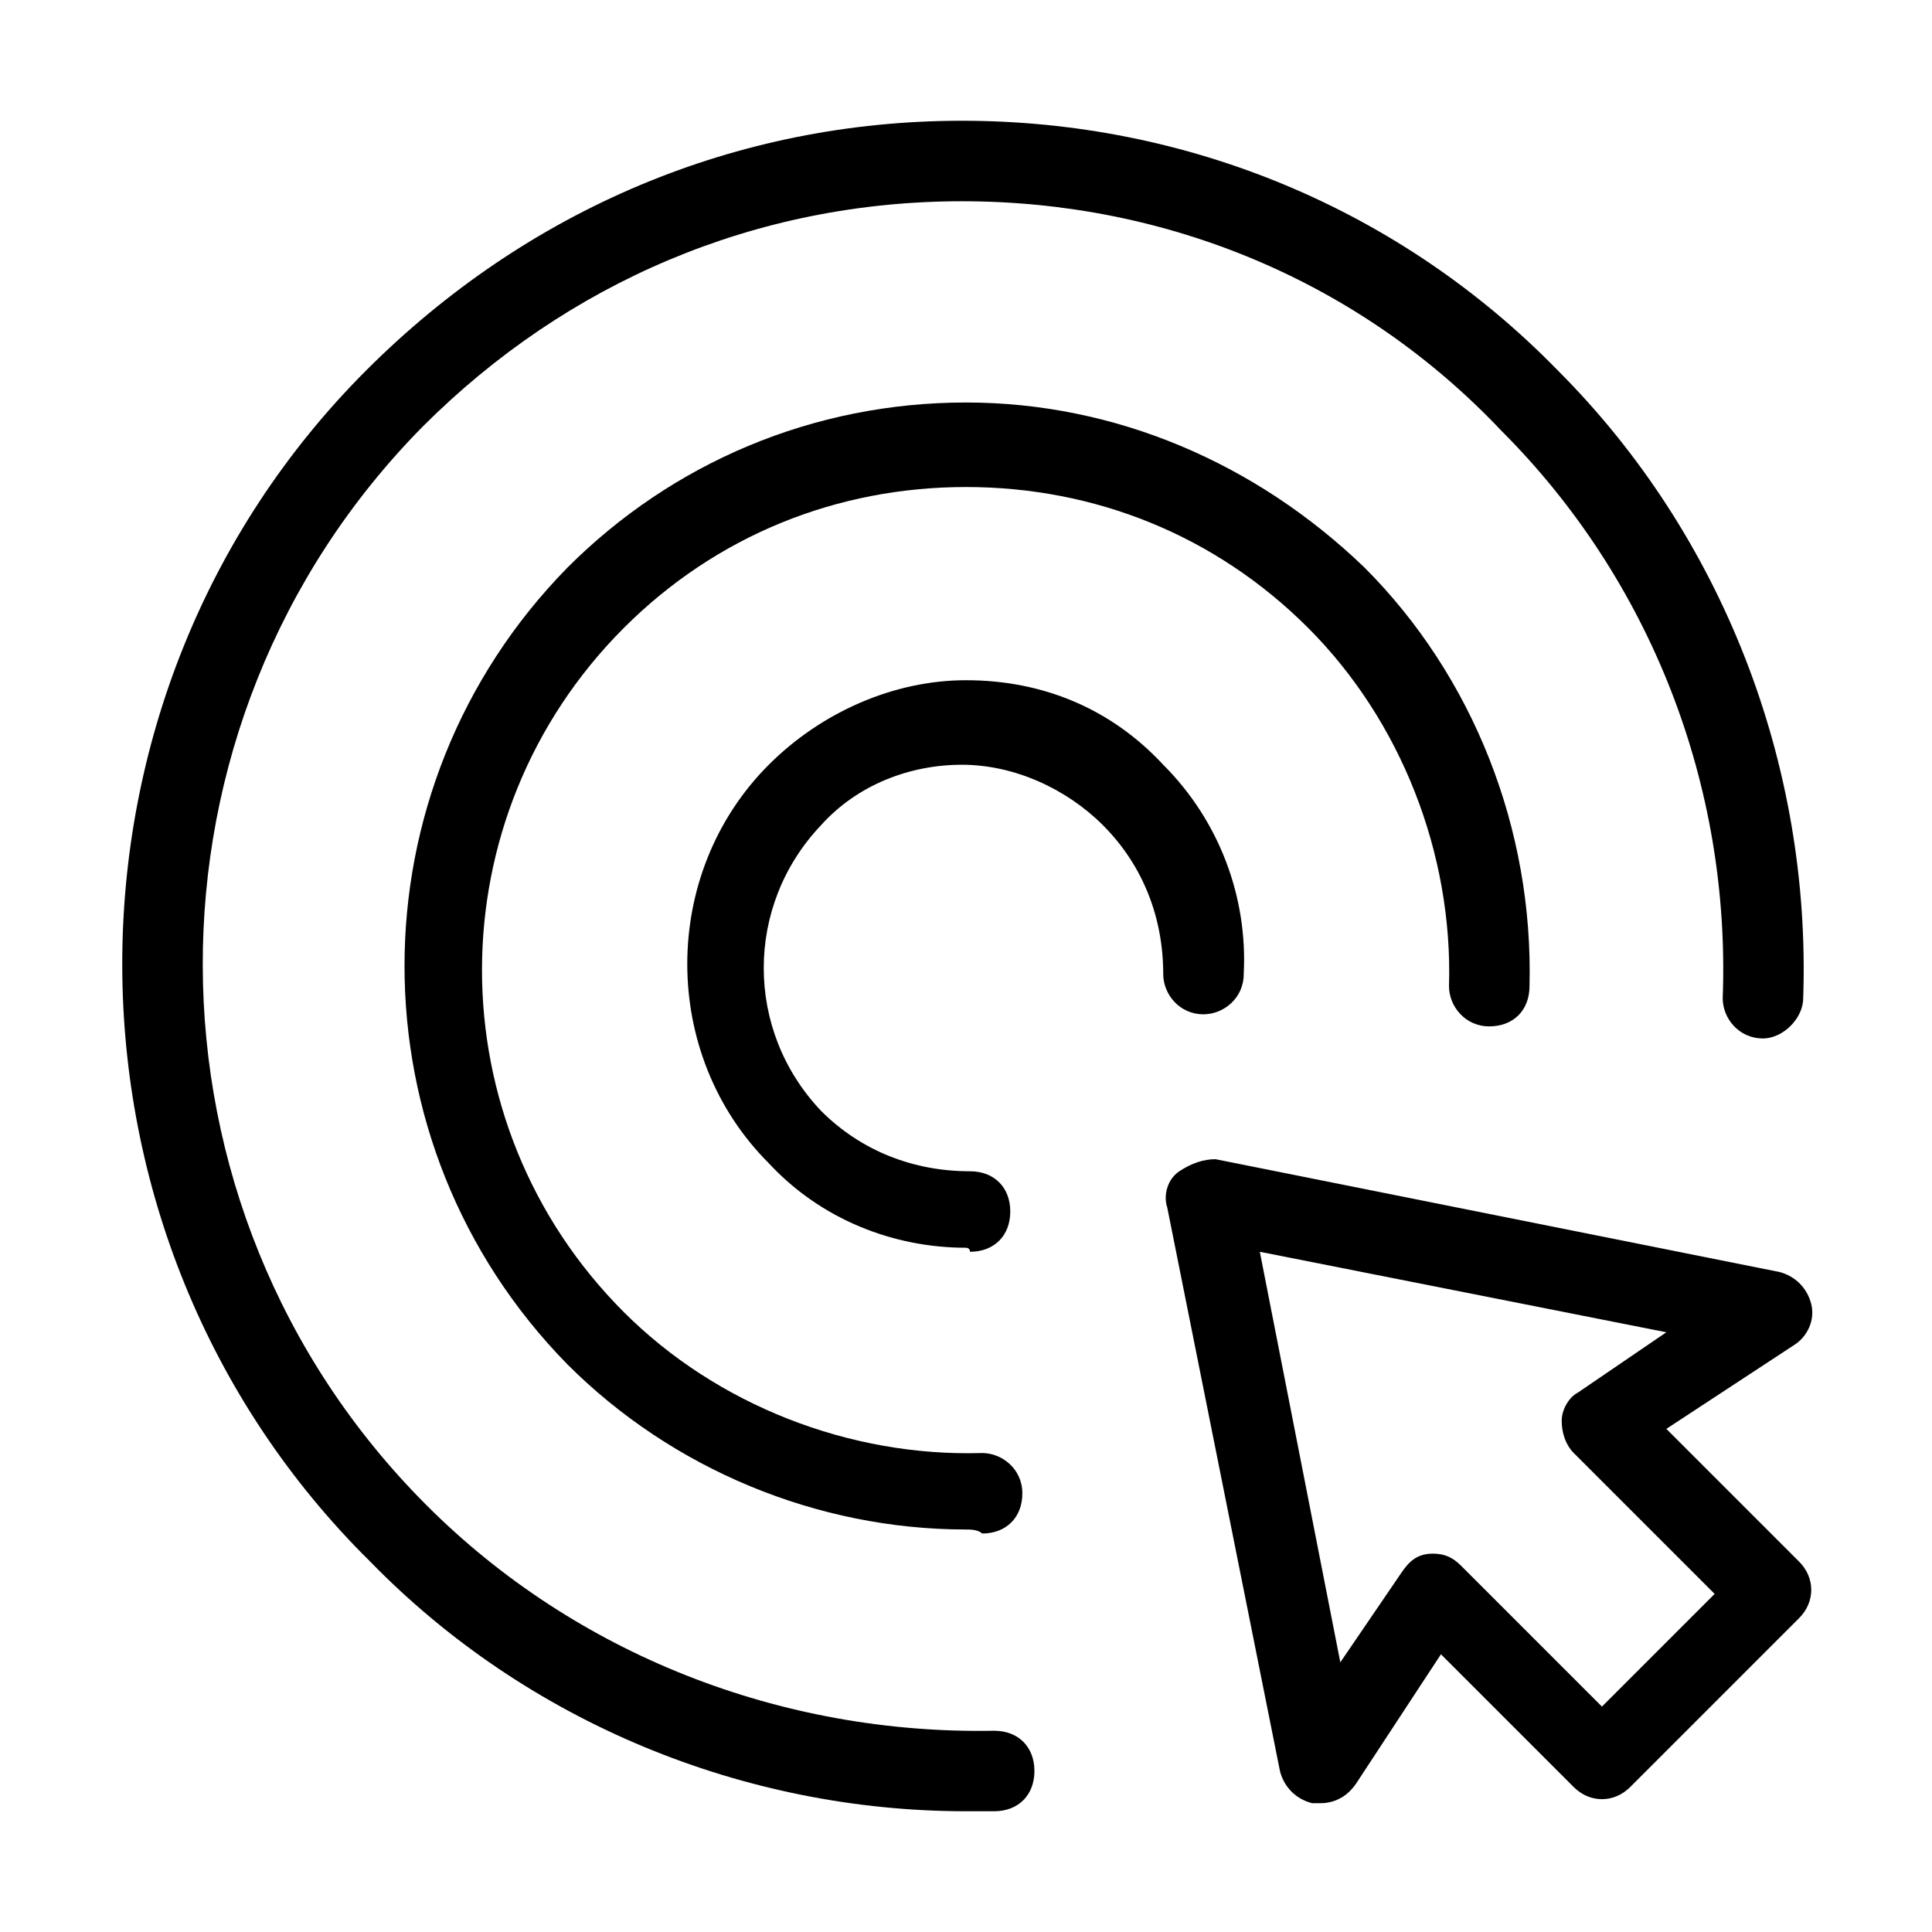 <svg class="svg-icon" style="width: 1em;height: 1em;vertical-align: middle;fill: currentColor;overflow: hidden;" viewBox="0 0 1024 1024" version="1.1" xmlns="http://www.w3.org/2000/svg"><path d="M699.733 955.733h-4.267c-8.533-2.133-14.933-8.533-17.067-17.067L618.667 640c-2.133-6.4 0-14.933 6.4-19.2s12.8-6.4 19.2-6.4l298.667 59.733c8.533 2.133 14.933 8.533 17.067 17.067 2.133 8.533-2.133 17.067-8.533 21.333l-68.267 44.8 70.4 70.4c8.533 8.533 8.533 21.333 0 29.867l-89.6 89.6c-8.533 8.533-21.333 8.533-29.867 0l-70.4-70.4-44.8 68.267c-4.267 6.4-10.667 10.667-19.2 10.667z m59.733-132.267c6.4 0 10.667 2.133 14.933 6.4l74.667 74.667 59.733-59.733-74.667-74.667c-4.267-4.267-6.4-10.667-6.4-17.067s4.267-12.8 8.533-14.933l46.933-32-215.467-42.667 42.667 217.6 32-46.933c4.267-6.4 8.533-10.667 17.067-10.667z"  /><path d="M512 960c-117.333 0-232.533-46.933-315.733-132.267C21.333 654.933 21.333 369.067 194.133 196.267c85.333-85.333 196.267-132.267 315.733-132.267 119.467 0 232.533 46.933 315.733 132.267 87.467 87.467 134.4 209.067 130.133 332.8 0 10.667-10.667 21.333-21.333 21.333-12.8 0-21.333-10.667-21.333-21.333 4.267-113.067-38.4-221.867-117.333-300.8C721.067 149.333 618.667 106.667 509.867 106.667s-209.067 42.667-285.867 119.467C68.267 384 68.267 640 226.133 797.867c78.933 78.933 187.733 121.6 300.8 119.467 12.8 0 21.333 8.533 21.333 21.333s-8.533 21.333-21.333 21.333H512z"  /><path d="M512 810.667c-78.933 0-155.733-32-211.2-87.467-115.2-117.333-115.2-305.067 0-422.4 55.467-55.467 130.133-87.467 211.2-87.467 78.933 0 153.6 32 211.2 87.467 57.6 57.6 89.6 138.667 87.467 221.867 0 12.8-8.533 21.333-21.333 21.333s-21.333-10.667-21.333-21.333c2.133-70.4-25.6-140.8-74.667-189.867-49.067-49.067-113.067-74.667-181.333-74.667s-132.267 25.6-181.333 74.667c-100.267 100.267-100.267 262.4 0 362.667 49.067 49.067 119.467 76.8 189.867 74.667 10.667 0 21.333 8.533 21.333 21.333s-8.533 21.333-21.333 21.333c-2.133-2.133-6.4-2.133-8.533-2.133z"  /><path d="M512 661.333c-38.4 0-76.8-14.933-104.533-44.8-57.6-57.6-57.6-153.6 0-211.2 27.733-27.733 66.133-44.8 104.533-44.8 40.533 0 76.8 14.933 104.533 44.8 29.867 29.867 44.8 70.4 42.667 110.933 0 12.8-10.667 21.333-21.333 21.333-12.8 0-21.333-10.667-21.333-21.333 0-29.867-10.667-57.6-32-78.933-19.2-19.2-46.933-32-74.667-32s-55.467 10.667-74.667 32c-40.533 42.667-40.533 108.8 0 151.467 21.333 21.333 49.067 32 78.933 32 12.8 0 21.333 8.533 21.333 21.333s-8.533 21.333-21.333 21.333c0-2.133-2.133-2.133-2.133-2.133z"  /></svg>